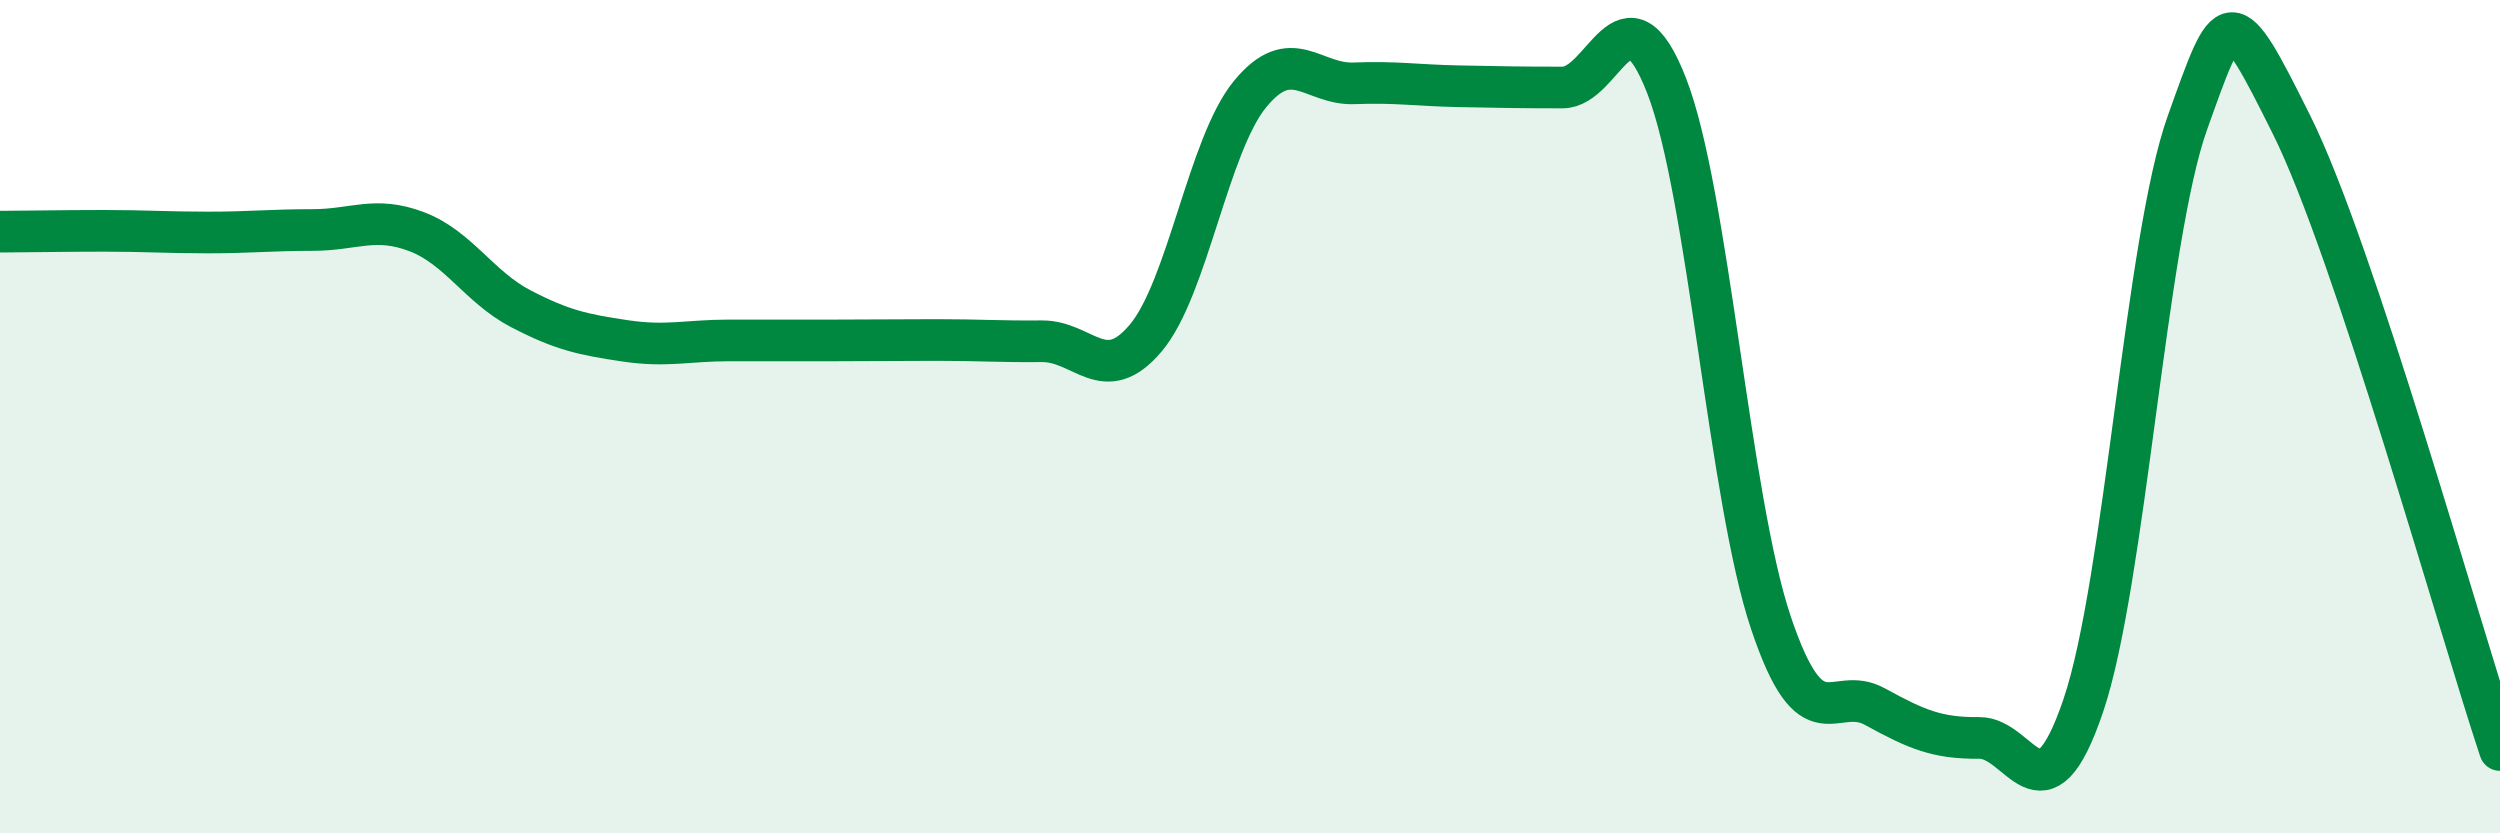 
    <svg width="60" height="20" viewBox="0 0 60 20" xmlns="http://www.w3.org/2000/svg">
      <path
        d="M 0,5.56 C 0.5,5.56 1.5,5.54 2.5,5.54 C 3.5,5.54 4,5.58 5,5.58 C 6,5.58 6.5,5.52 7.5,5.52 C 8.5,5.52 9,5.18 10,5.56 C 11,5.94 11.5,6.89 12.5,7.41 C 13.5,7.93 14,8.03 15,8.18 C 16,8.33 16.5,8.17 17.5,8.17 C 18.5,8.17 19,8.17 20,8.17 C 21,8.17 21.5,8.16 22.5,8.16 C 23.5,8.16 24,8.2 25,8.19 C 26,8.18 26.5,9.3 27.5,8.11 C 28.5,6.92 29,3.48 30,2.26 C 31,1.04 31.5,2.04 32.5,2 C 33.5,1.96 34,2.05 35,2.07 C 36,2.09 36.5,2.1 37.5,2.1 C 38.5,2.1 39,-0.51 40,2.06 C 41,4.63 41.5,11.96 42.5,14.94 C 43.5,17.92 44,16.41 45,16.96 C 46,17.51 46.5,17.72 47.5,17.71 C 48.5,17.7 49,19.88 50,16.93 C 51,13.98 51.5,5.73 52.5,2.94 C 53.5,0.15 53.5,-0.01 55,3 C 56.5,6.01 59,15 60,18L60 20L0 20Z"
        fill="#008740"
        opacity="0.1"
        stroke-linecap="round"
        stroke-linejoin="round"
      />
      <path
        d="M 0,5.56 C 0.5,5.56 1.5,5.54 2.5,5.54 C 3.5,5.54 4,5.58 5,5.58 C 6,5.58 6.5,5.52 7.5,5.52 C 8.5,5.52 9,5.18 10,5.56 C 11,5.94 11.5,6.89 12.5,7.41 C 13.5,7.93 14,8.03 15,8.18 C 16,8.33 16.5,8.17 17.5,8.17 C 18.5,8.17 19,8.17 20,8.17 C 21,8.17 21.5,8.16 22.5,8.16 C 23.5,8.16 24,8.2 25,8.19 C 26,8.18 26.5,9.3 27.5,8.11 C 28.5,6.92 29,3.48 30,2.26 C 31,1.04 31.5,2.04 32.5,2 C 33.5,1.96 34,2.05 35,2.07 C 36,2.09 36.5,2.1 37.5,2.1 C 38.5,2.1 39,-0.51 40,2.06 C 41,4.63 41.5,11.96 42.5,14.94 C 43.5,17.92 44,16.41 45,16.96 C 46,17.51 46.5,17.72 47.5,17.71 C 48.5,17.7 49,19.88 50,16.93 C 51,13.98 51.5,5.73 52.5,2.94 C 53.5,0.15 53.5,-0.01 55,3 C 56.5,6.01 59,15 60,18"
        stroke="#008740"
        stroke-width="1"
        fill="none"
        stroke-linecap="round"
        stroke-linejoin="round"
      />
    </svg>
  